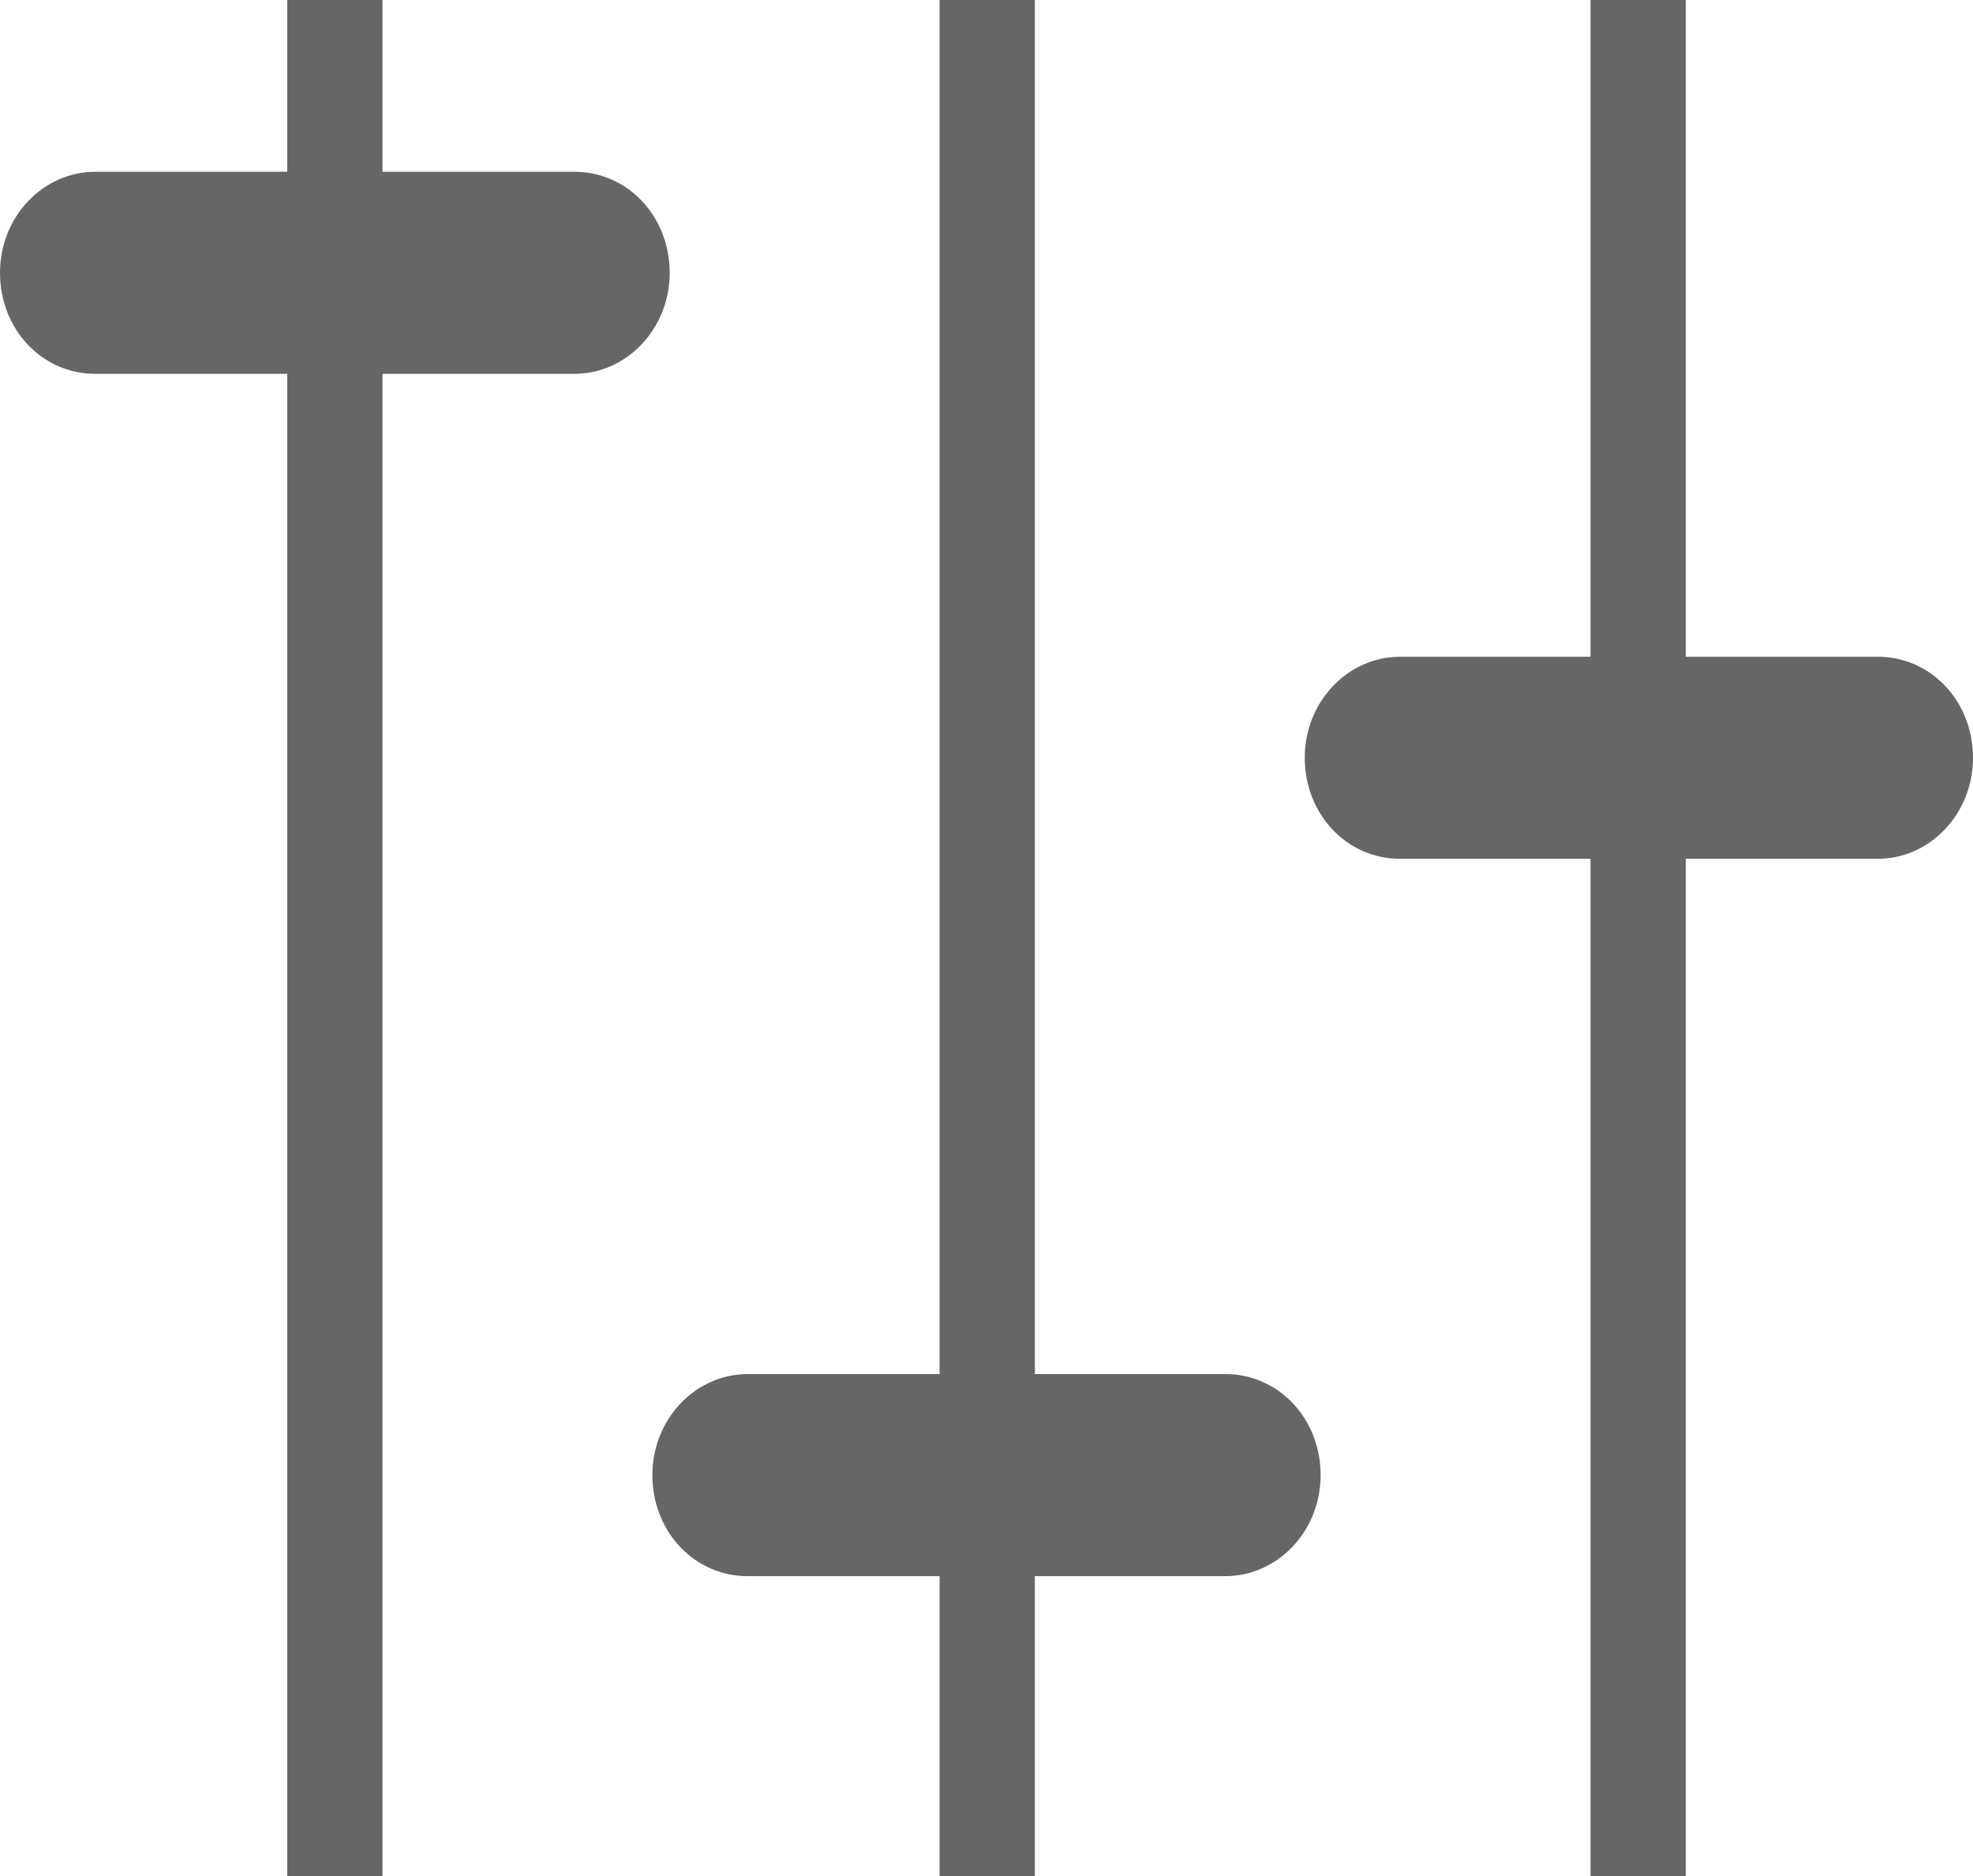 <?xml version="1.0" encoding="UTF-8"?><svg id="Layer_1" xmlns="http://www.w3.org/2000/svg" viewBox="0 0 13.67 13"><defs><style>.cls-1{fill:#666;}</style></defs><g id="resetViewProperties"><rect class="cls-1" x="1.99" width=".66" height="13"/><rect class="cls-1" x="6.51" width=".66" height="13"/><rect class="cls-1" x="11.02" width=".66" height="13"/><path class="cls-1" d="M4.64,1.89c0,.39-.3,.7-.66,.7H.66c-.37,0-.66-.31-.66-.7H0c0-.39,.3-.7,.66-.7H3.98c.37,0,.66,.31,.66,.7h0Z"/><path class="cls-1" d="M9.15,10.22c0,.39-.3,.7-.66,.7h-3.31c-.37,0-.66-.31-.66-.7h0c0-.39,.3-.7,.66-.7h3.31c.37,0,.66,.31,.66,.7h0Z"/><path class="cls-1" d="M13.67,5.25c0,.39-.3,.7-.66,.7h-3.31c-.37,0-.66-.31-.66-.7h0c0-.39,.3-.7,.66-.7h3.31c.37,0,.66,.31,.66,.7h0Z"/></g></svg>